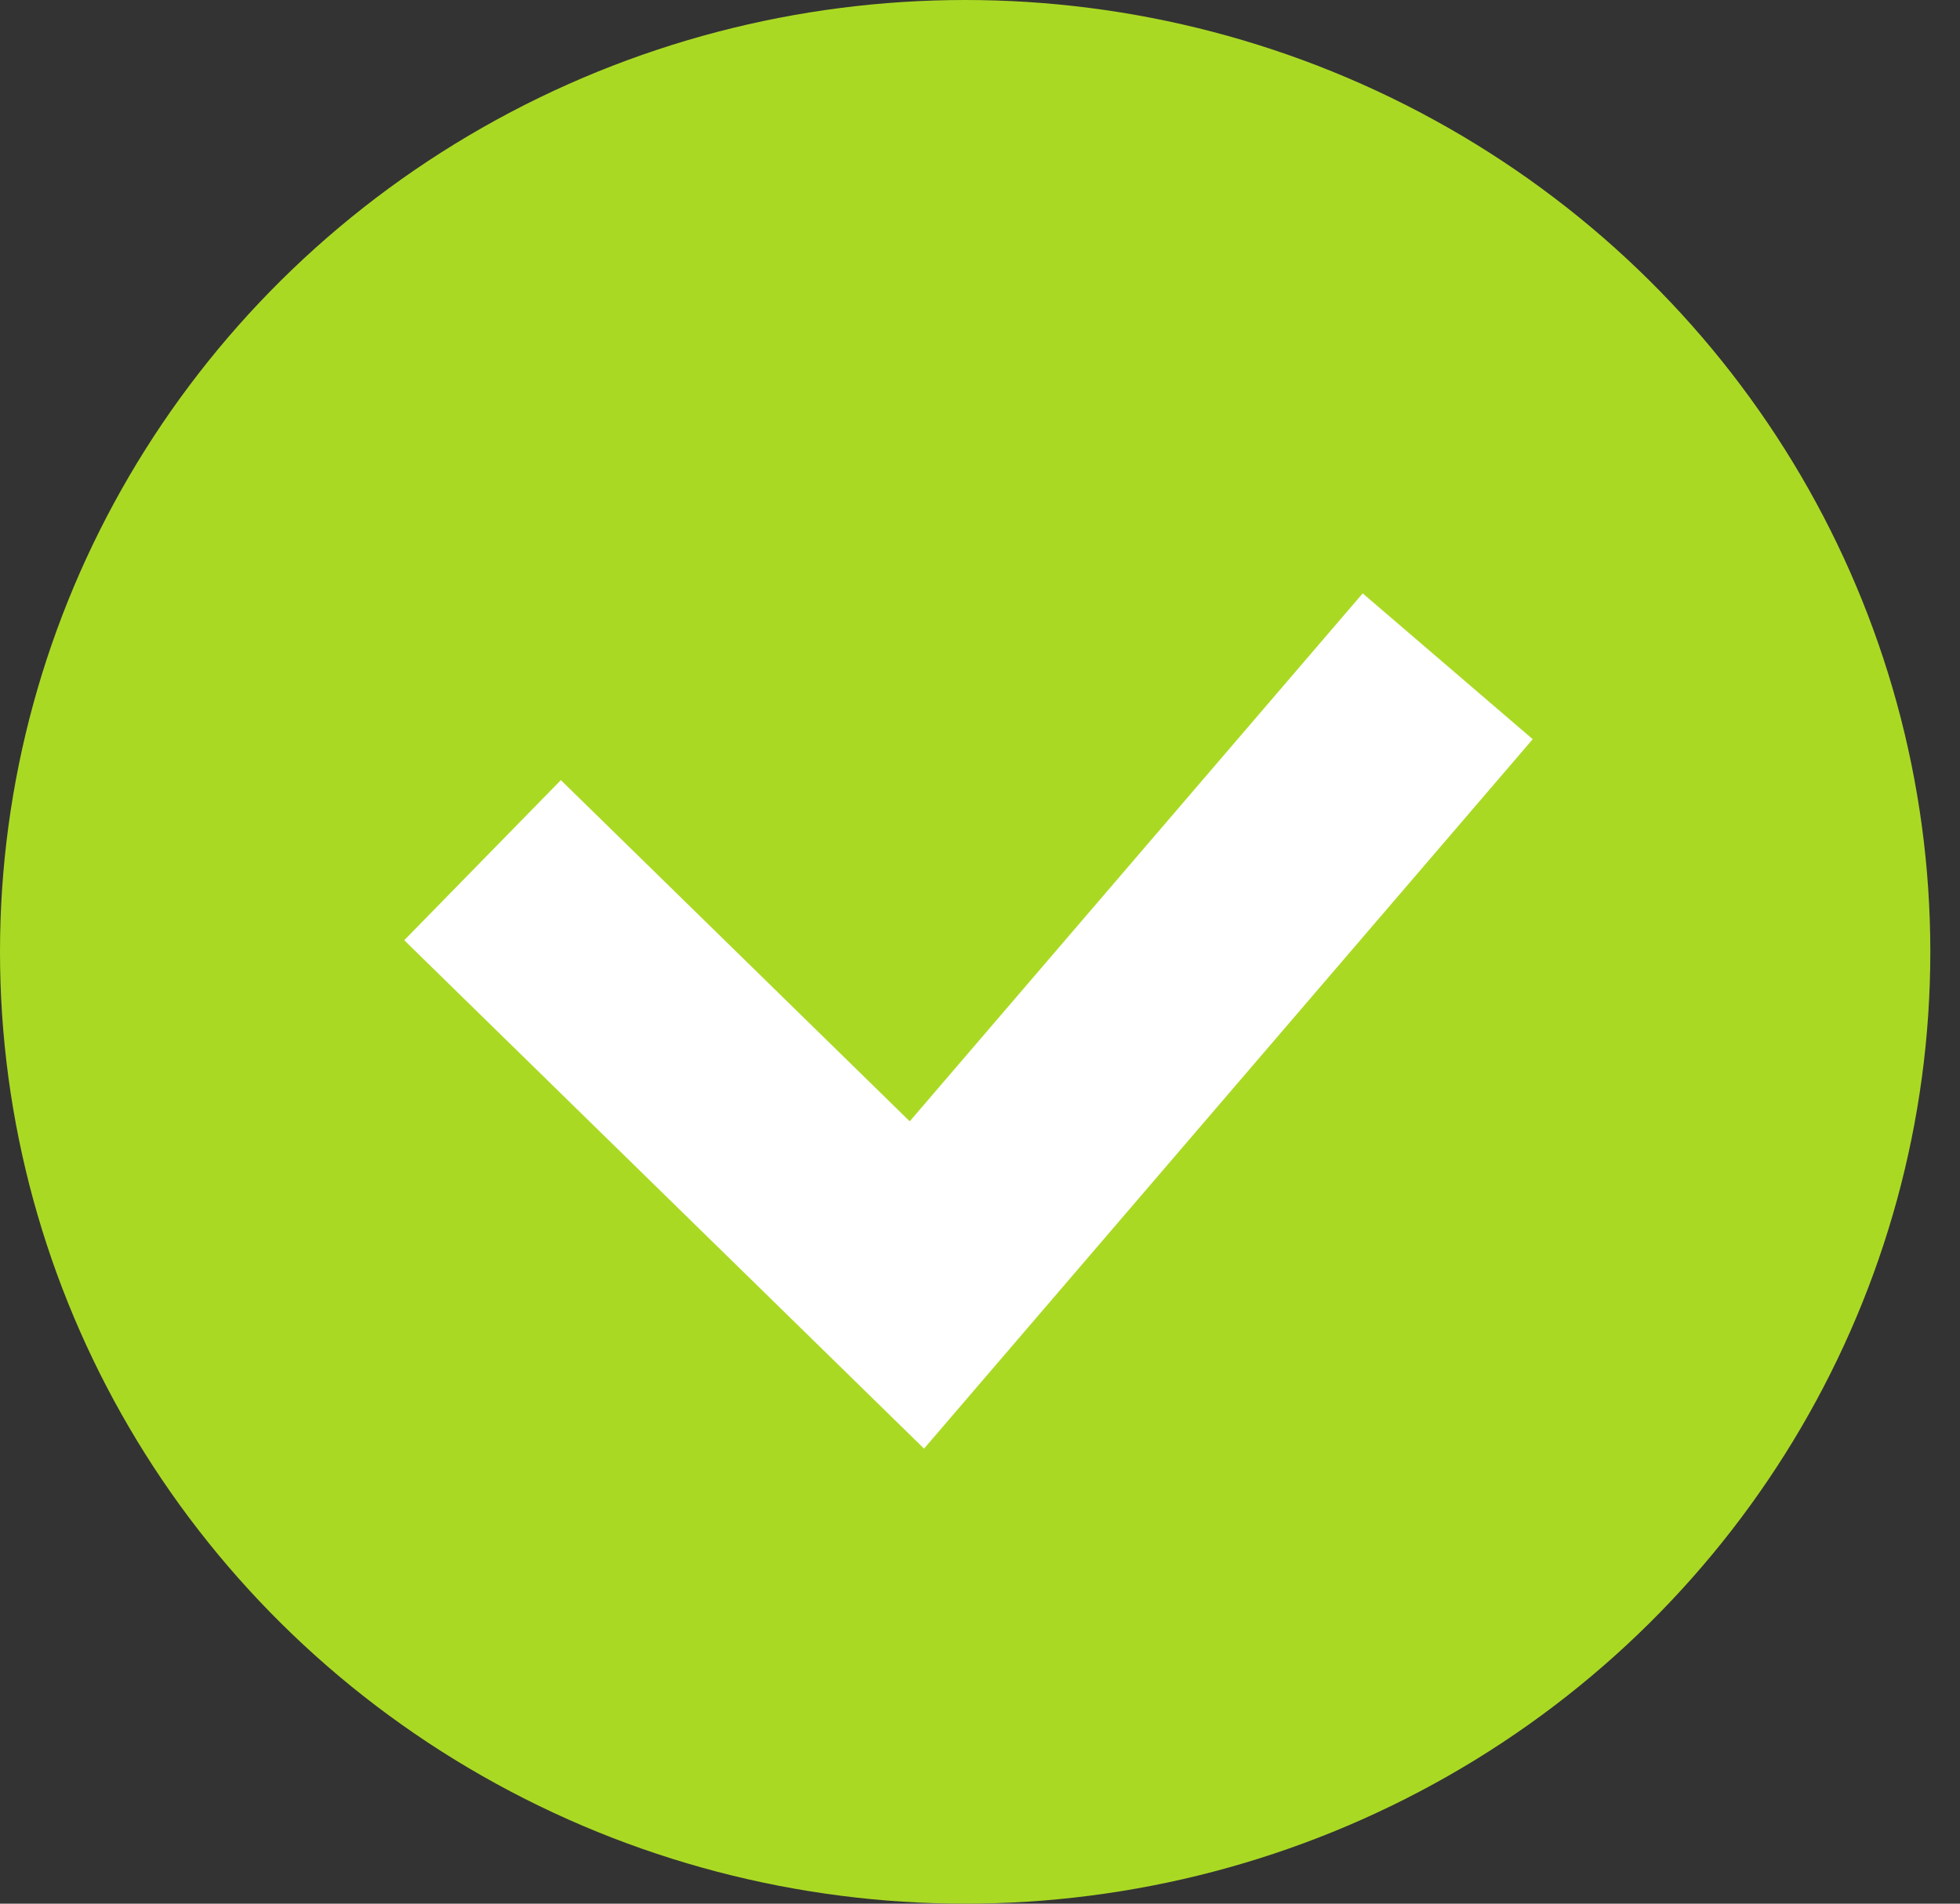 <svg width="35" height="34" viewBox="0 0 35 34" fill="none" xmlns="http://www.w3.org/2000/svg">
<rect x="0" y="0" width="35" height="34" fill="#333333" stroke="none"/>
<ellipse cx="17.235" cy="17" rx="17.235" ry="17" fill="#AAD924"/>
<path d="M8.617 15.363L16.373 22.95L25.852 11.9" stroke="white" stroke-width="4"/>
</svg>
